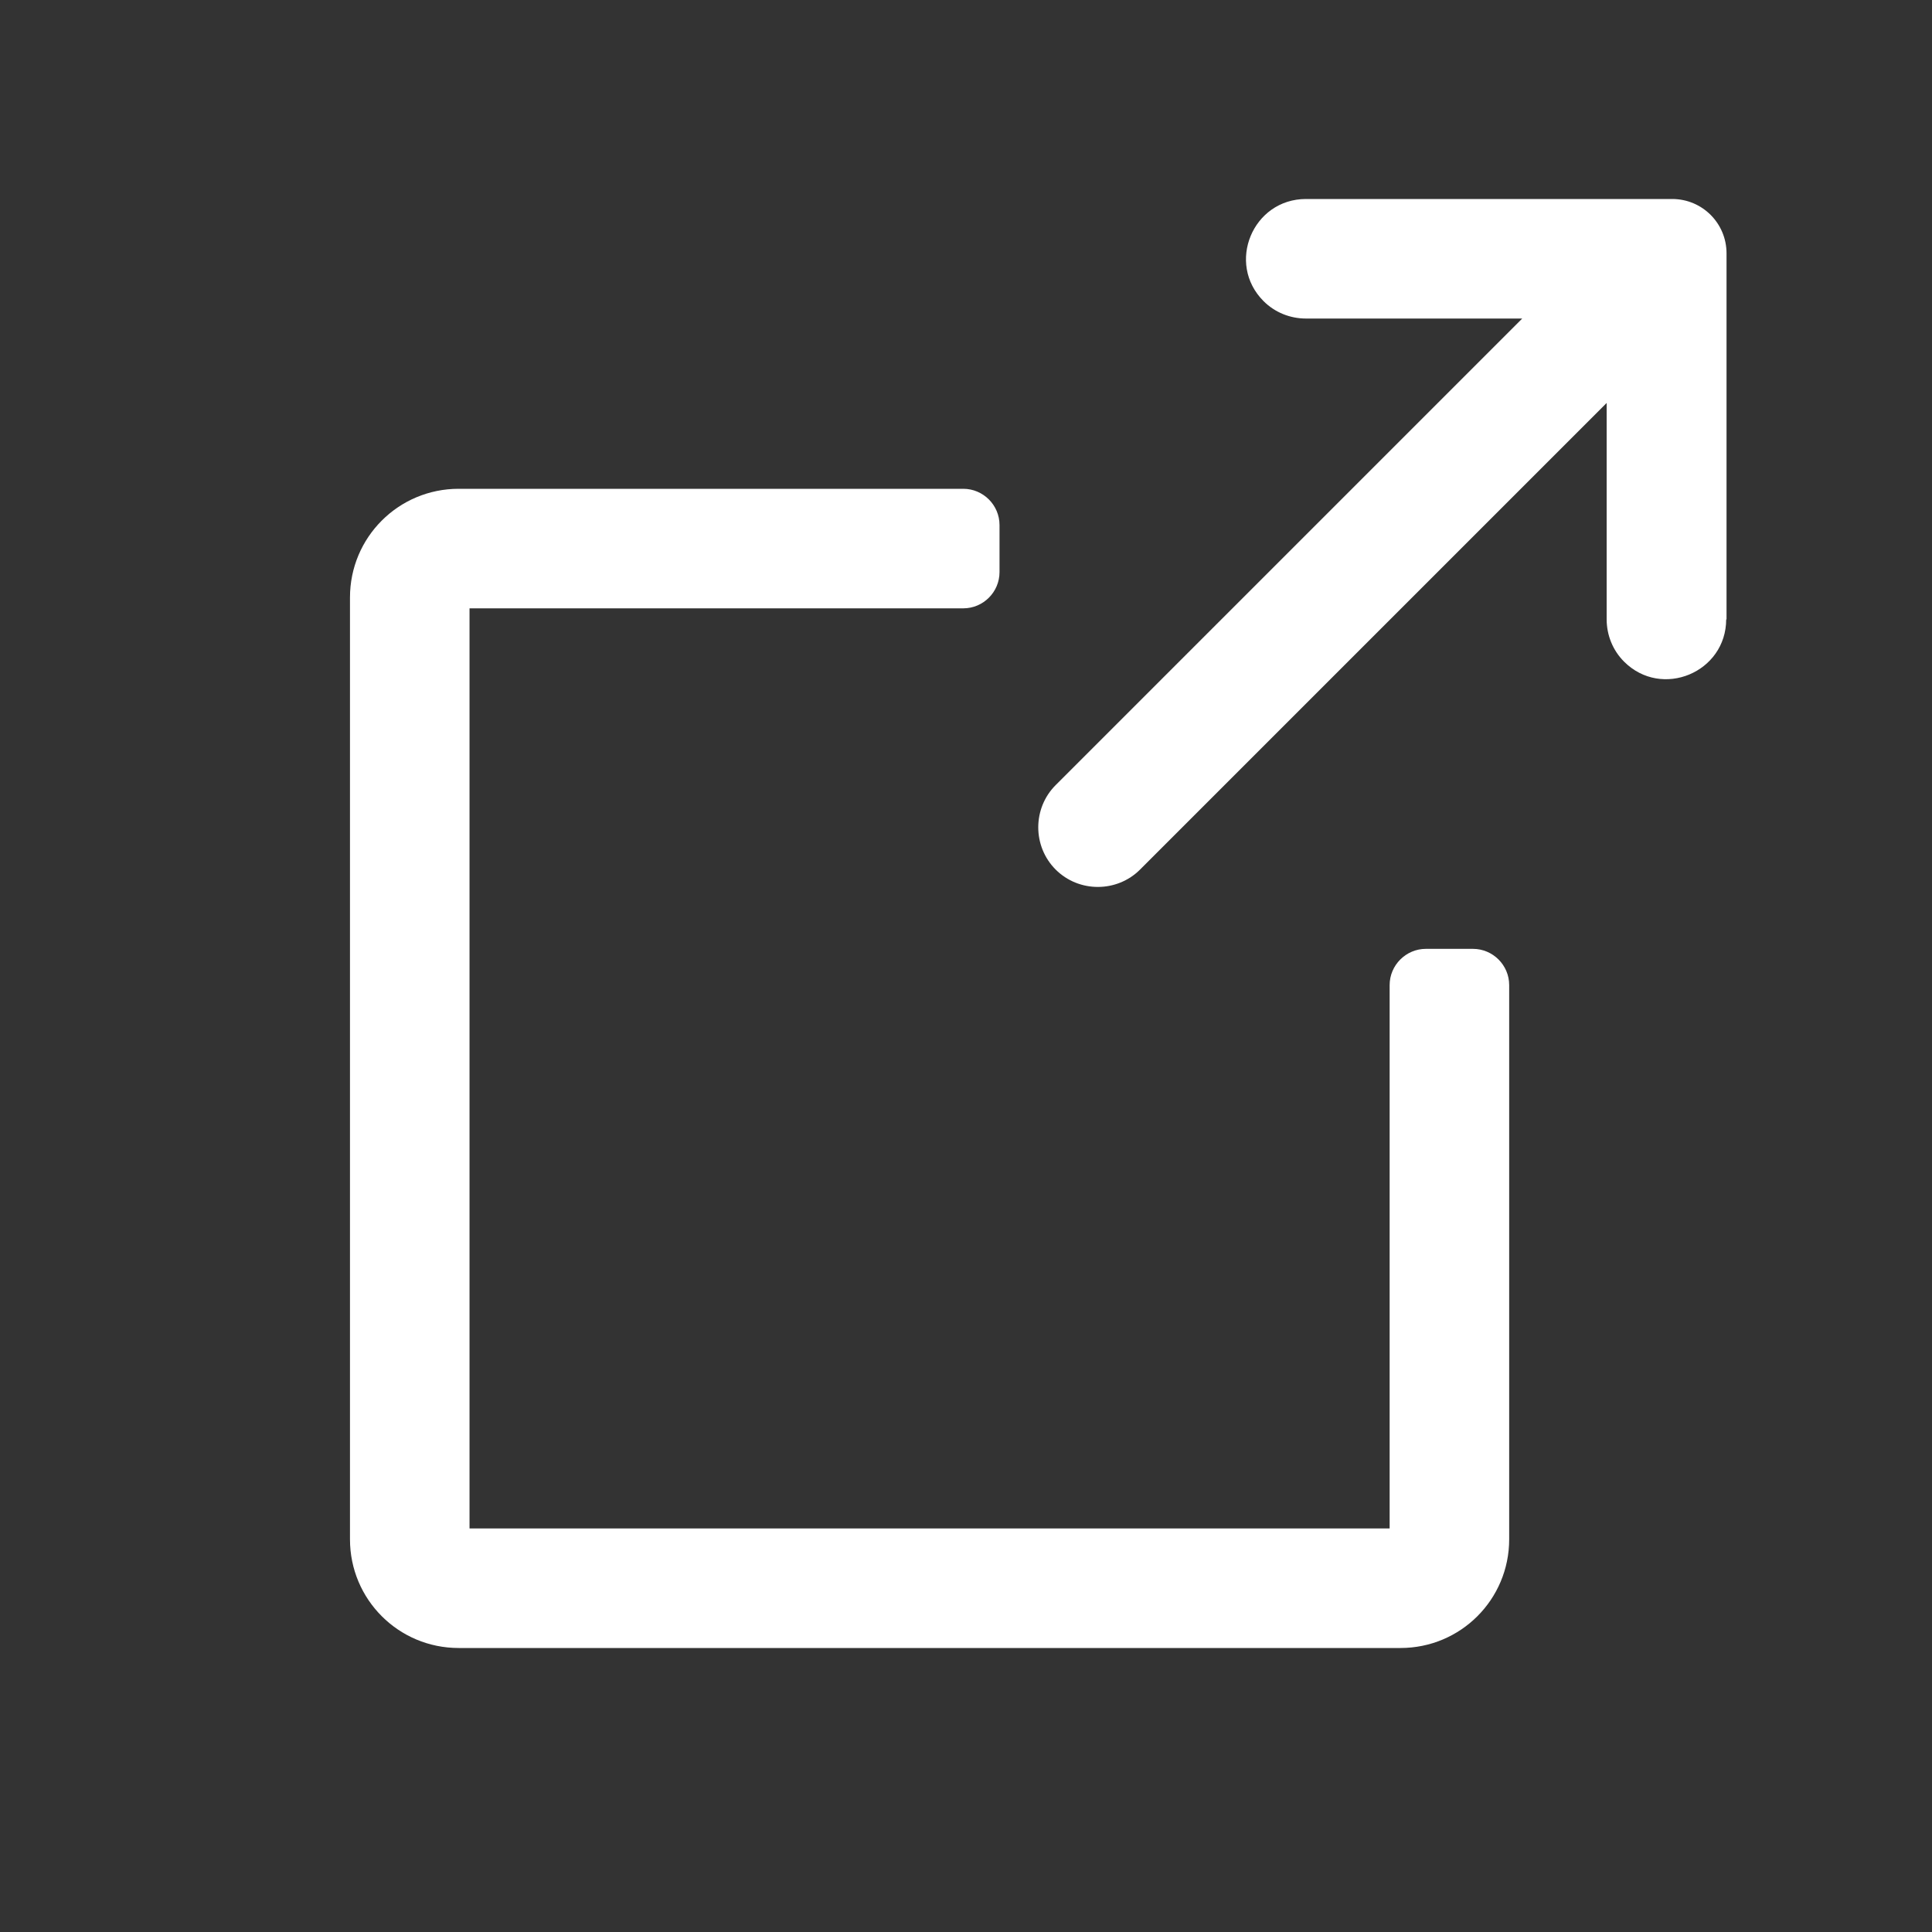 <svg width="40" height="40" viewBox="0 0 40 40" fill="none" xmlns="http://www.w3.org/2000/svg">
<rect x="0" y="0" width="40" height="40" fill="#333333" stroke="none"/>
<path d="M35.746 12.828V5.245C35.746 4.623 35.244 4.12 34.621 4.12H27.039C25.936 4.12 25.381 5.455 26.161 6.235C26.394 6.468 26.709 6.595 27.039 6.595H31.516L21.856 16.255C21.376 16.735 21.376 17.523 21.856 18.003C22.336 18.483 23.124 18.483 23.604 18.003L33.264 8.343V12.82C33.264 13.15 33.391 13.465 33.624 13.698C34.404 14.478 35.739 13.923 35.739 12.82L35.746 12.828Z" fill="white"/>
<path d="M28.771 20.395V31.645H9.721V12.595H19.944C20.356 12.595 20.694 12.258 20.694 11.845V10.87C20.694 10.458 20.356 10.12 19.944 10.12H9.496C8.251 10.12 7.246 11.125 7.246 12.37V31.87C7.246 33.115 8.251 34.12 9.496 34.12H28.996C30.241 34.12 31.246 33.115 31.246 31.87V20.395C31.246 19.983 30.909 19.645 30.496 19.645H29.521C29.109 19.645 28.771 19.983 28.771 20.395Z" fill="white"/>
</svg>
